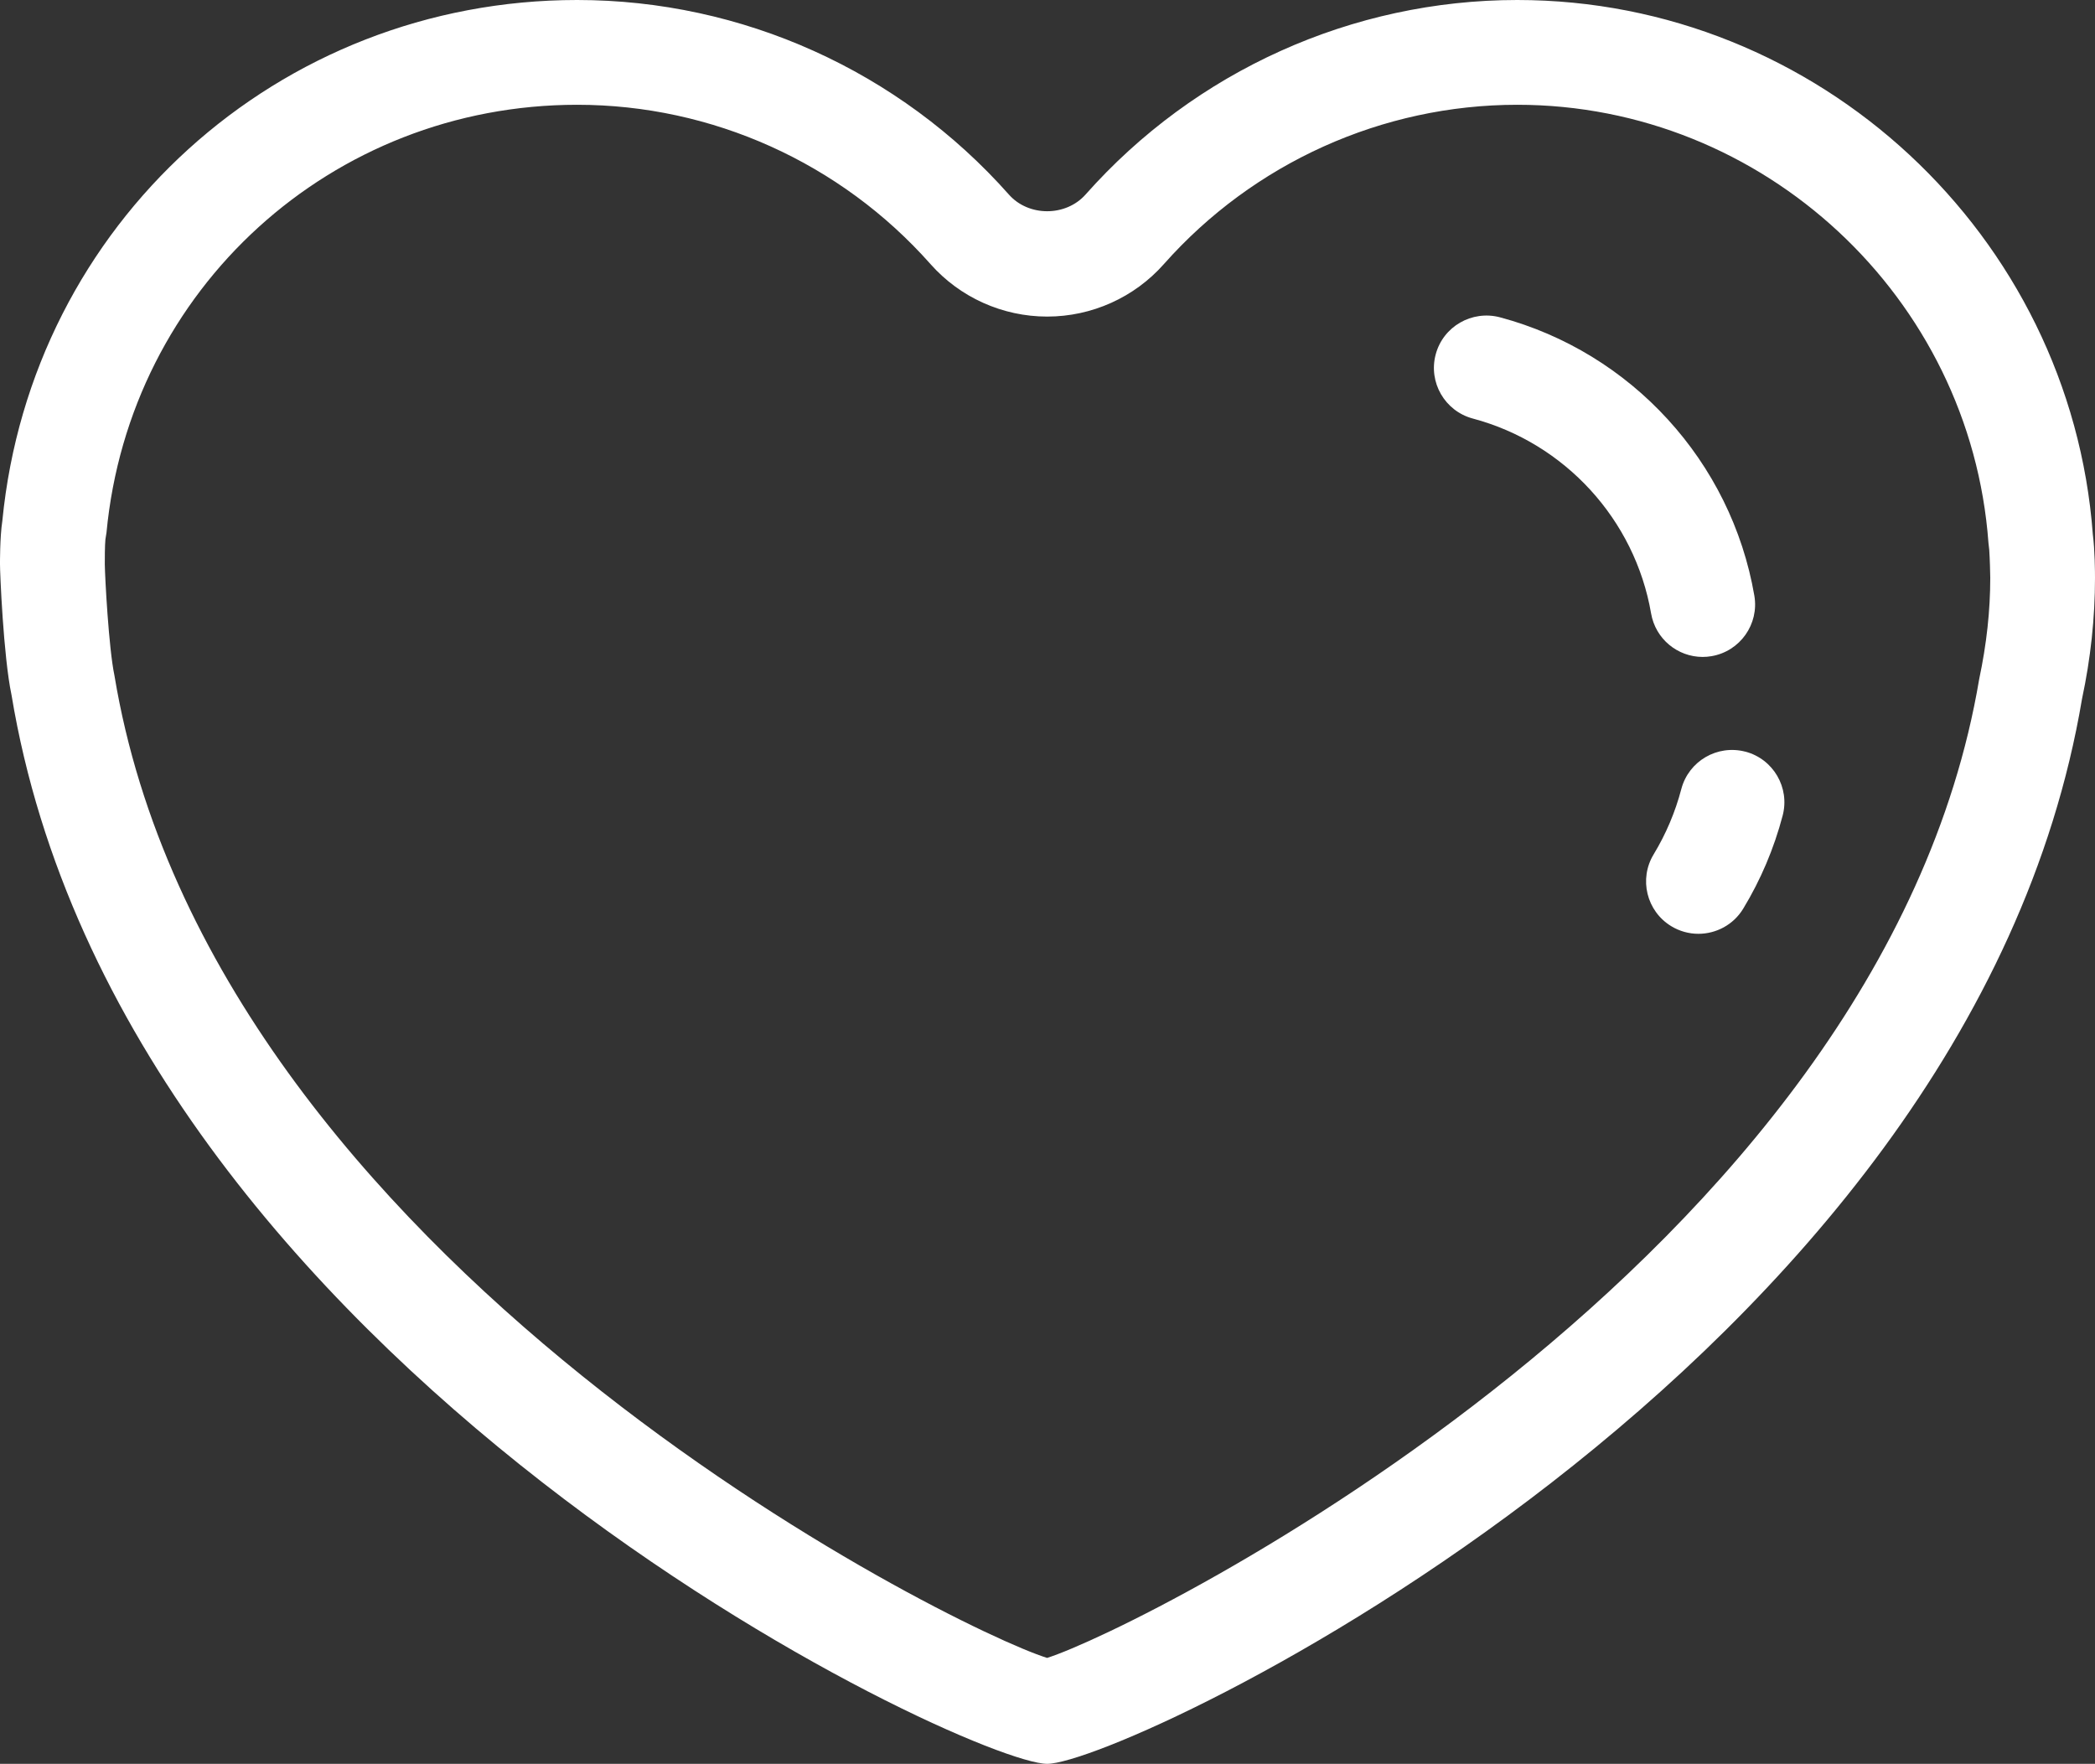 <?xml version="1.0" encoding="UTF-8"?>
<svg id="Layer_2" xmlns="http://www.w3.org/2000/svg" viewBox="0 0 698.63 588.19">
  <rect x="0" y="0" width="698.63" height="588.19" fill="#333333" stroke="none"/>
  <defs>
    <style>
      .cls-1 {
        fill: #fff;
      }
    </style>
  </defs>
  <g id="Layer_1-2" data-name="Layer_1">
    <path class="cls-1" d="M349.21,588.19c-26.09,0-308.22-131.85-345.38-356.49C1.13,218.96-.03,190.47,0,188.17c0,0-.07-8.99.78-14.49C10.48,74.62,92.76,0,192.47,0c54.97,0,107.43,23.65,143.98,64.89,6.55,7.4,18.95,7.4,25.54,0C398.53,23.65,451.01,0,505.96,0c100.27,0,184.53,78.28,191.95,178.25.68,5.2.72,12.66.72,14.42,0,13.37-1.45,26.94-4.32,40.34-37.64,223.53-319.13,355.18-345.11,355.18ZM192.47,34.94c-81.81,0-149.27,61.34-156.96,142.68l-.36,2.27c-.19,1.69-.22,7.08-.2,8.34.05,4.21,1.31,28.01,3.21,37.01,32.4,195.72,279.82,317.91,311.02,327.63,31.17-9.82,278.14-132.44,310.83-326.41,2.49-11.75,3.69-22.88,3.69-33.8,0-1.08-.14-6.52-.34-9.31l-.26-2.3c-5.99-81.93-75-146.11-157.13-146.11-44.96,0-87.91,19.36-117.84,53.12-9.84,11.13-24.04,17.51-38.92,17.51s-29.07-6.38-38.92-17.51c-29.91-33.76-72.85-53.12-117.82-53.12h0Z"/>
    <path class="cls-1" d="M582.02,250.66c-9.33-2.43-18.87,3.11-21.34,12.45-2.01,7.66-5.11,14.99-9.21,21.76-5.02,8.25-2.39,19,5.87,24,2.73,1.66,5.85,2.53,9.04,2.53,5.9,0,11.67-2.99,14.95-8.4,5.83-9.61,10.25-20.04,13.14-31.01,2.46-9.33-3.11-18.89-12.44-21.34h0ZM567.79,219.07c.97,0,1.98-.08,2.99-.26,9.5-1.64,15.88-10.67,14.25-20.18-7.69-44.7-41.01-81.13-84.88-92.83-9.3-2.42-18.89,3.05-21.38,12.39-2.49,9.31,3.05,18.89,12.37,21.38,30.73,8.19,54.07,33.7,59.46,65,1.47,8.5,8.84,14.5,17.2,14.5h0Z"/>
  </g>
</svg>